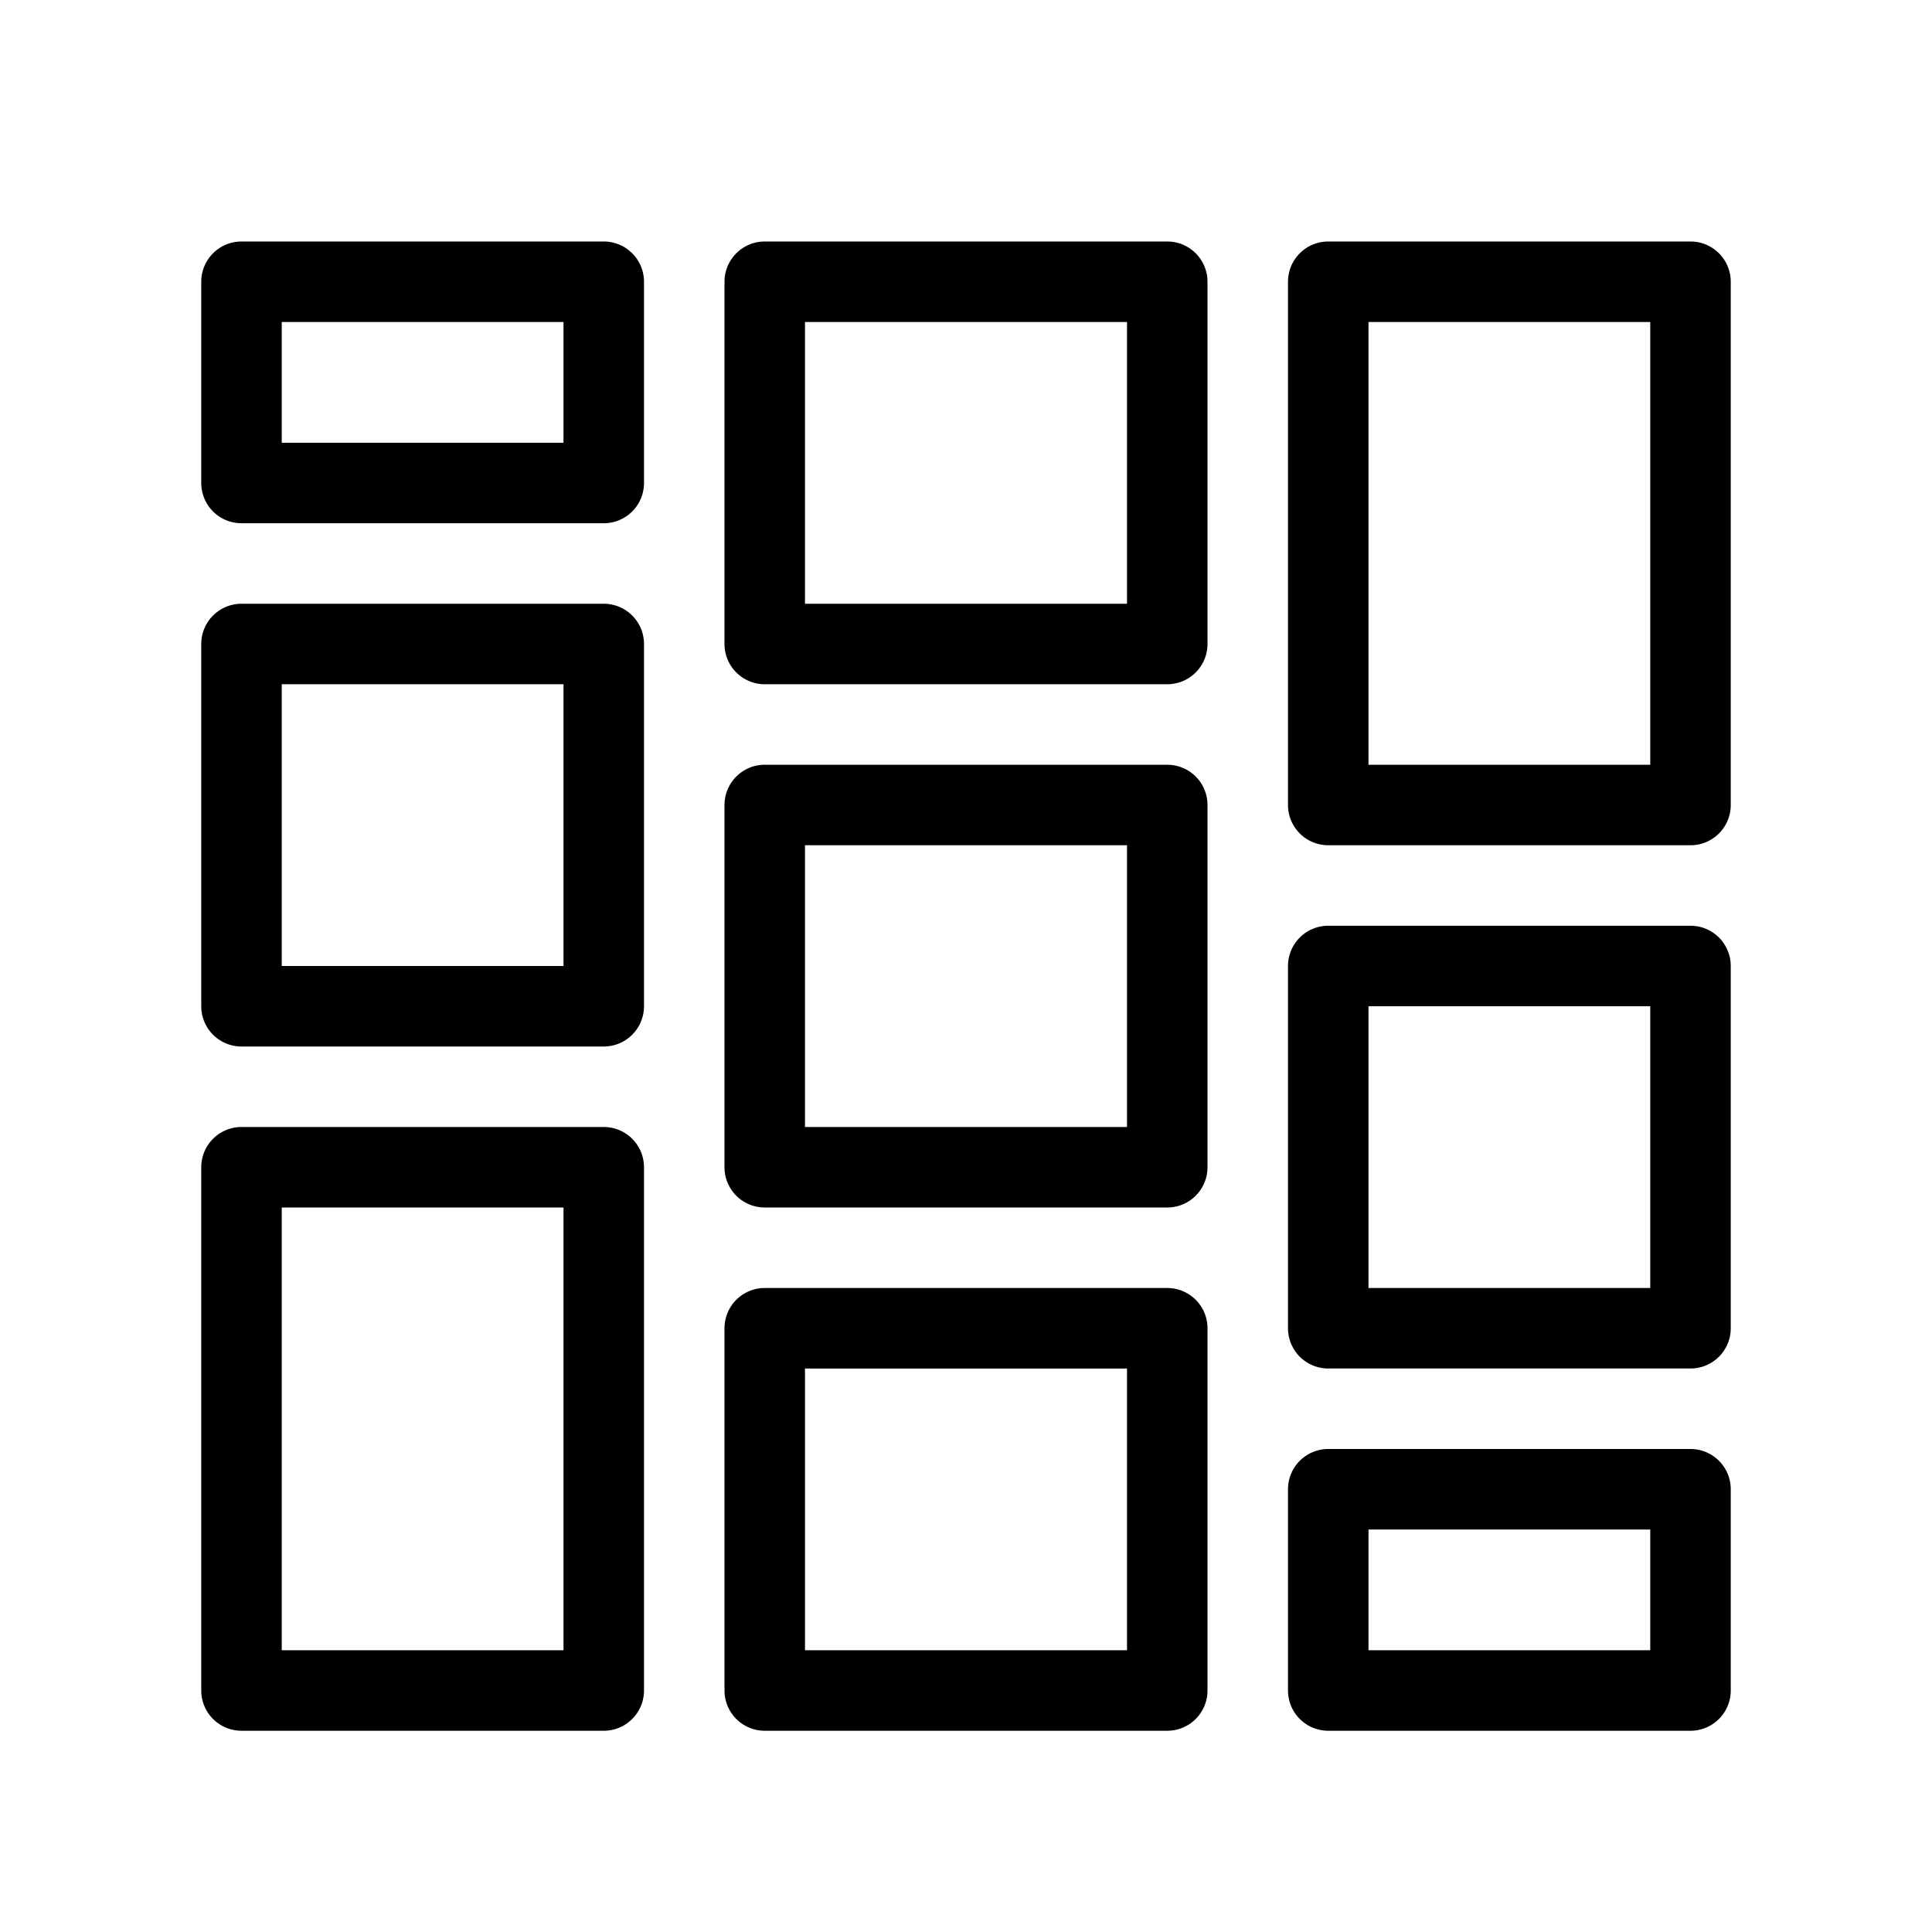 <svg id="icons" height="512" viewBox="0 0 48 48" width="512" xmlns="http://www.w3.org/2000/svg"><g fill="rgb(0,0,0)"><path d="m6 13h9a1 1 0 0 0 1-1v-5a1 1 0 0 0 -1-1h-9a1 1 0 0 0 -1 1v5a1 1 0 0 0 1 1zm1-5h7v3h-7z"/><path d="m30 7a1 1 0 0 0 -1-1h-10a1 1 0 0 0 -1 1v9a1 1 0 0 0 1 1h10a1 1 0 0 0 1-1zm-2 8h-8v-7h8z"/><path d="m43 7a1 1 0 0 0 -1-1h-9a1 1 0 0 0 -1 1v13a1 1 0 0 0 1 1h9a1 1 0 0 0 1-1zm-2 12h-7v-11h7z"/><path d="m6 26h9a1 1 0 0 0 1-1v-9a1 1 0 0 0 -1-1h-9a1 1 0 0 0 -1 1v9a1 1 0 0 0 1 1zm1-9h7v7h-7z"/><path d="m30 20a1 1 0 0 0 -1-1h-10a1 1 0 0 0 -1 1v9a1 1 0 0 0 1 1h10a1 1 0 0 0 1-1zm-2 8h-8v-7h8z"/><path d="m43 24a1 1 0 0 0 -1-1h-9a1 1 0 0 0 -1 1v9a1 1 0 0 0 1 1h9a1 1 0 0 0 1-1zm-2 8h-7v-7h7z"/><path d="m6 43h9a1 1 0 0 0 1-1v-13a1 1 0 0 0 -1-1h-9a1 1 0 0 0 -1 1v13a1 1 0 0 0 1 1zm1-13h7v11h-7z"/><path d="m29 32h-10a1 1 0 0 0 -1 1v9a1 1 0 0 0 1 1h10a1 1 0 0 0 1-1v-9a1 1 0 0 0 -1-1zm-1 9h-8v-7h8z"/><path d="m42 36h-9a1 1 0 0 0 -1 1v5a1 1 0 0 0 1 1h9a1 1 0 0 0 1-1v-5a1 1 0 0 0 -1-1zm-1 5h-7v-3h7z"/></g></svg>